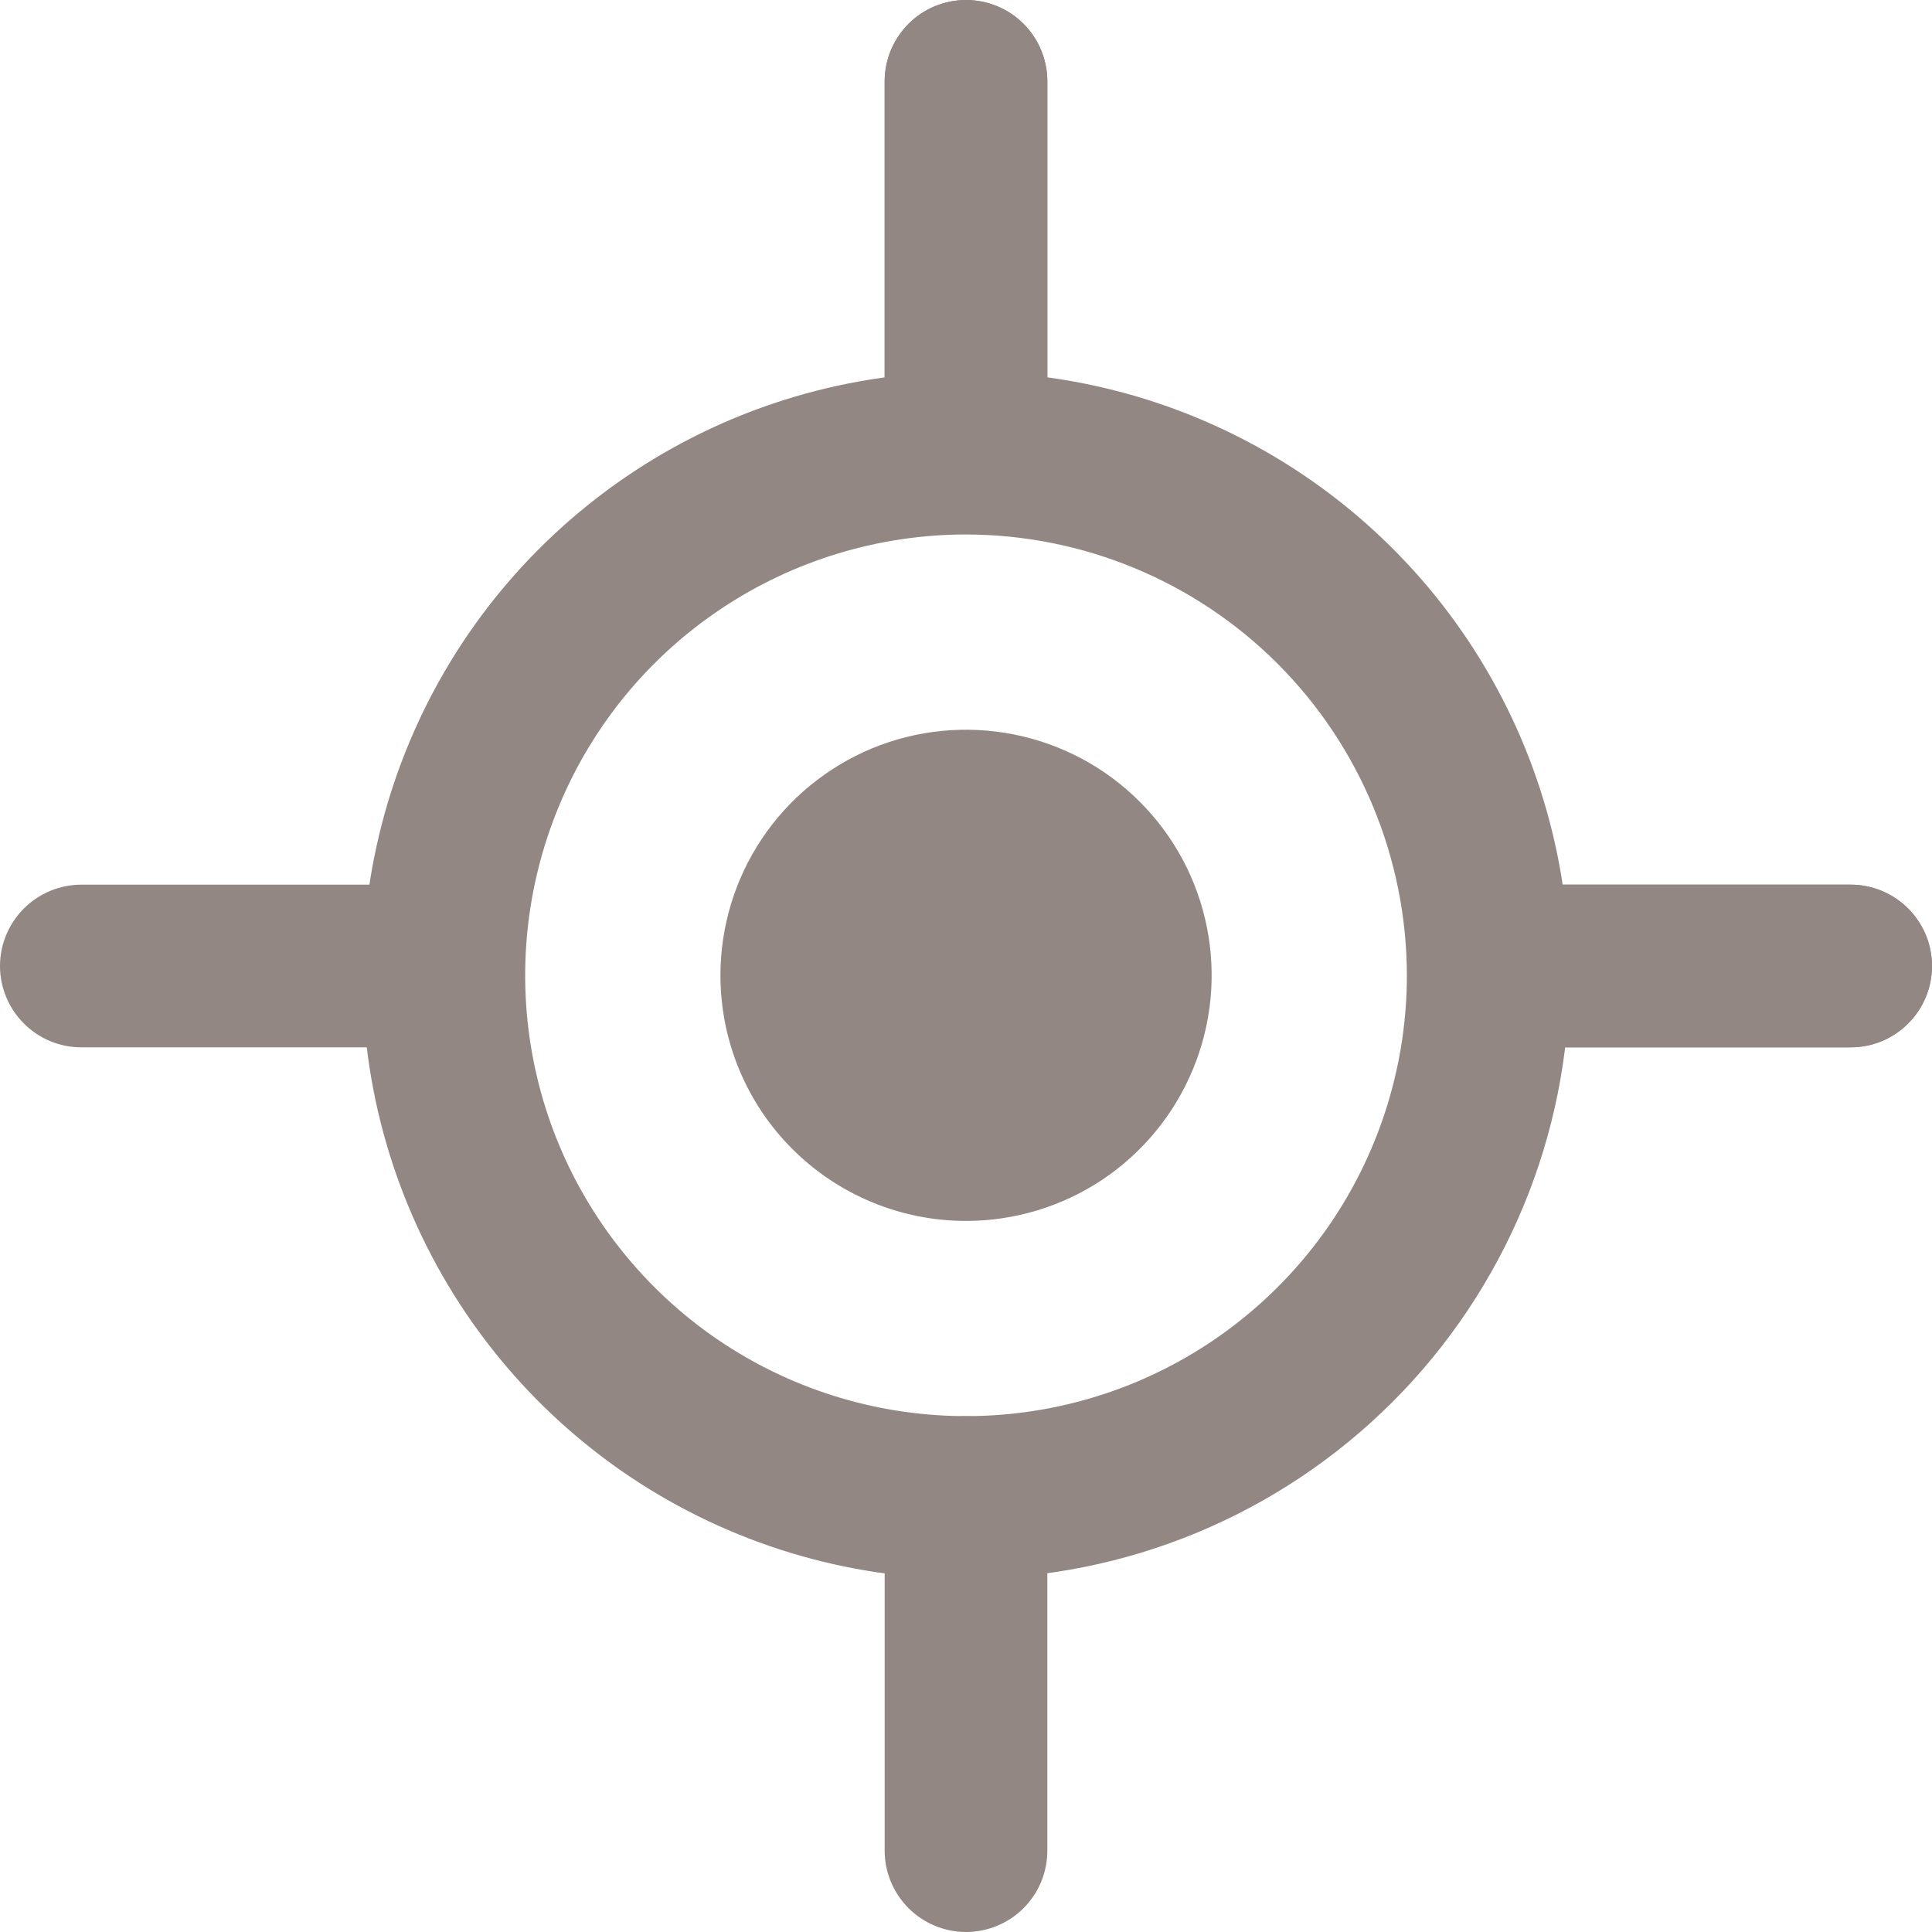 <svg width="20" height="20" viewBox="0 0 20 20" fill="none" xmlns="http://www.w3.org/2000/svg">
<g clip-path="url(#clip0_9_1184)">
<path d="M10 5.34C9.777 5.34 9.563 5.251 9.405 5.093C9.247 4.935 9.158 4.721 9.158 4.498V0.842C9.158 0.731 9.18 0.622 9.222 0.52C9.265 0.418 9.327 0.325 9.405 0.247C9.483 0.168 9.576 0.106 9.678 0.064C9.78 0.022 9.89 0 10 0C10.111 0 10.22 0.022 10.322 0.064C10.425 0.106 10.517 0.168 10.596 0.247C10.674 0.325 10.736 0.418 10.778 0.52C10.82 0.622 10.842 0.731 10.842 0.842V4.498C10.842 4.721 10.754 4.935 10.596 5.093C10.438 5.251 10.223 5.34 10 5.34Z" fill="#928782"/>
<path d="M10 20C9.777 20 9.563 19.911 9.405 19.753C9.247 19.595 9.158 19.381 9.158 19.158V15.502C9.158 15.392 9.18 15.282 9.222 15.18C9.265 15.078 9.327 14.985 9.405 14.907C9.483 14.829 9.576 14.766 9.678 14.724C9.78 14.682 9.89 14.66 10 14.66C10.111 14.66 10.22 14.682 10.322 14.724C10.425 14.766 10.517 14.829 10.596 14.907C10.674 14.985 10.736 15.078 10.778 15.18C10.82 15.282 10.842 15.392 10.842 15.502V19.158C10.842 19.381 10.754 19.595 10.596 19.753C10.438 19.911 10.223 20 10 20Z" fill="#928782"/>
<path d="M10 5.533C9.098 5.533 8.215 5.801 7.465 6.302C6.714 6.803 6.129 7.516 5.784 8.35C5.439 9.184 5.348 10.101 5.524 10.987C5.7 11.872 6.135 12.685 6.773 13.323C7.411 13.962 8.225 14.396 9.11 14.572C9.995 14.748 10.913 14.658 11.747 14.313C12.581 13.967 13.293 13.382 13.795 12.632C14.296 11.881 14.564 10.999 14.564 10.097C14.562 8.887 14.081 7.727 13.226 6.871C12.37 6.015 11.21 5.534 10 5.533ZM10 16.345C8.765 16.345 7.557 15.978 6.529 15.292C5.502 14.605 4.701 13.63 4.228 12.488C3.755 11.347 3.631 10.091 3.873 8.879C4.114 7.667 4.708 6.553 5.582 5.68C6.456 4.806 7.569 4.211 8.781 3.97C9.993 3.728 11.249 3.852 12.391 4.325C13.532 4.798 14.508 5.598 15.195 6.626C15.881 7.653 16.248 8.861 16.248 10.097C16.246 11.753 15.587 13.341 14.416 14.512C13.245 15.683 11.657 16.342 10 16.344" fill="#928782"/>
<path d="M10 5.34C9.777 5.34 9.563 5.251 9.405 5.093C9.247 4.935 9.158 4.721 9.158 4.498V0.842C9.158 0.731 9.18 0.622 9.222 0.52C9.265 0.418 9.327 0.325 9.405 0.247C9.483 0.168 9.576 0.106 9.678 0.064C9.78 0.022 9.89 0 10 0C10.111 0 10.22 0.022 10.322 0.064C10.425 0.106 10.517 0.168 10.596 0.247C10.674 0.325 10.736 0.418 10.778 0.52C10.82 0.622 10.842 0.731 10.842 0.842V4.498C10.842 4.721 10.754 4.935 10.596 5.093C10.438 5.251 10.223 5.34 10 5.34Z" fill="#928782"/>
<path d="M19.158 10.842H15.502C15.279 10.842 15.065 10.754 14.907 10.595C14.749 10.438 14.66 10.223 14.66 10C14.66 9.777 14.749 9.563 14.907 9.405C15.065 9.247 15.279 9.158 15.502 9.158H19.158C19.381 9.158 19.595 9.247 19.753 9.405C19.911 9.563 20 9.777 20 10C20 10.223 19.911 10.438 19.753 10.595C19.595 10.754 19.381 10.842 19.158 10.842Z" fill="#928782"/>
<path d="M4.498 10.842H0.842C0.619 10.842 0.405 10.754 0.247 10.595C0.089 10.438 0 10.223 0 10C0 9.777 0.089 9.563 0.247 9.405C0.405 9.247 0.619 9.158 0.842 9.158H4.498C4.721 9.158 4.935 9.247 5.093 9.405C5.251 9.563 5.34 9.777 5.34 10C5.34 10.223 5.251 10.438 5.093 10.595C4.935 10.754 4.721 10.842 4.498 10.842Z" fill="#928782"/>
<path d="M19.158 10.842H15.502C15.279 10.842 15.065 10.754 14.907 10.595C14.749 10.438 14.66 10.223 14.66 10C14.66 9.777 14.749 9.563 14.907 9.405C15.065 9.247 15.279 9.158 15.502 9.158H19.158C19.381 9.158 19.595 9.247 19.753 9.405C19.911 9.563 20 9.777 20 10C20 10.223 19.911 10.438 19.753 10.595C19.595 10.754 19.381 10.842 19.158 10.842Z" fill="#928782"/>
<path d="M7.458 10.097C7.458 9.594 7.607 9.102 7.886 8.684C8.165 8.266 8.563 7.94 9.027 7.747C9.492 7.555 10.003 7.505 10.496 7.603C10.989 7.701 11.443 7.943 11.798 8.299C12.154 8.654 12.396 9.107 12.494 9.6C12.592 10.094 12.542 10.605 12.349 11.069C12.157 11.534 11.831 11.931 11.413 12.211C10.995 12.49 10.503 12.639 10 12.639C9.326 12.639 8.679 12.371 8.202 11.894C7.725 11.418 7.458 10.771 7.458 10.097Z" fill="#928782"/>
</g>
<defs>
<clipPath id="clip0_9_1184">
<rect width="20" height="20" fill="white"/>
</clipPath>
</defs>
</svg>
